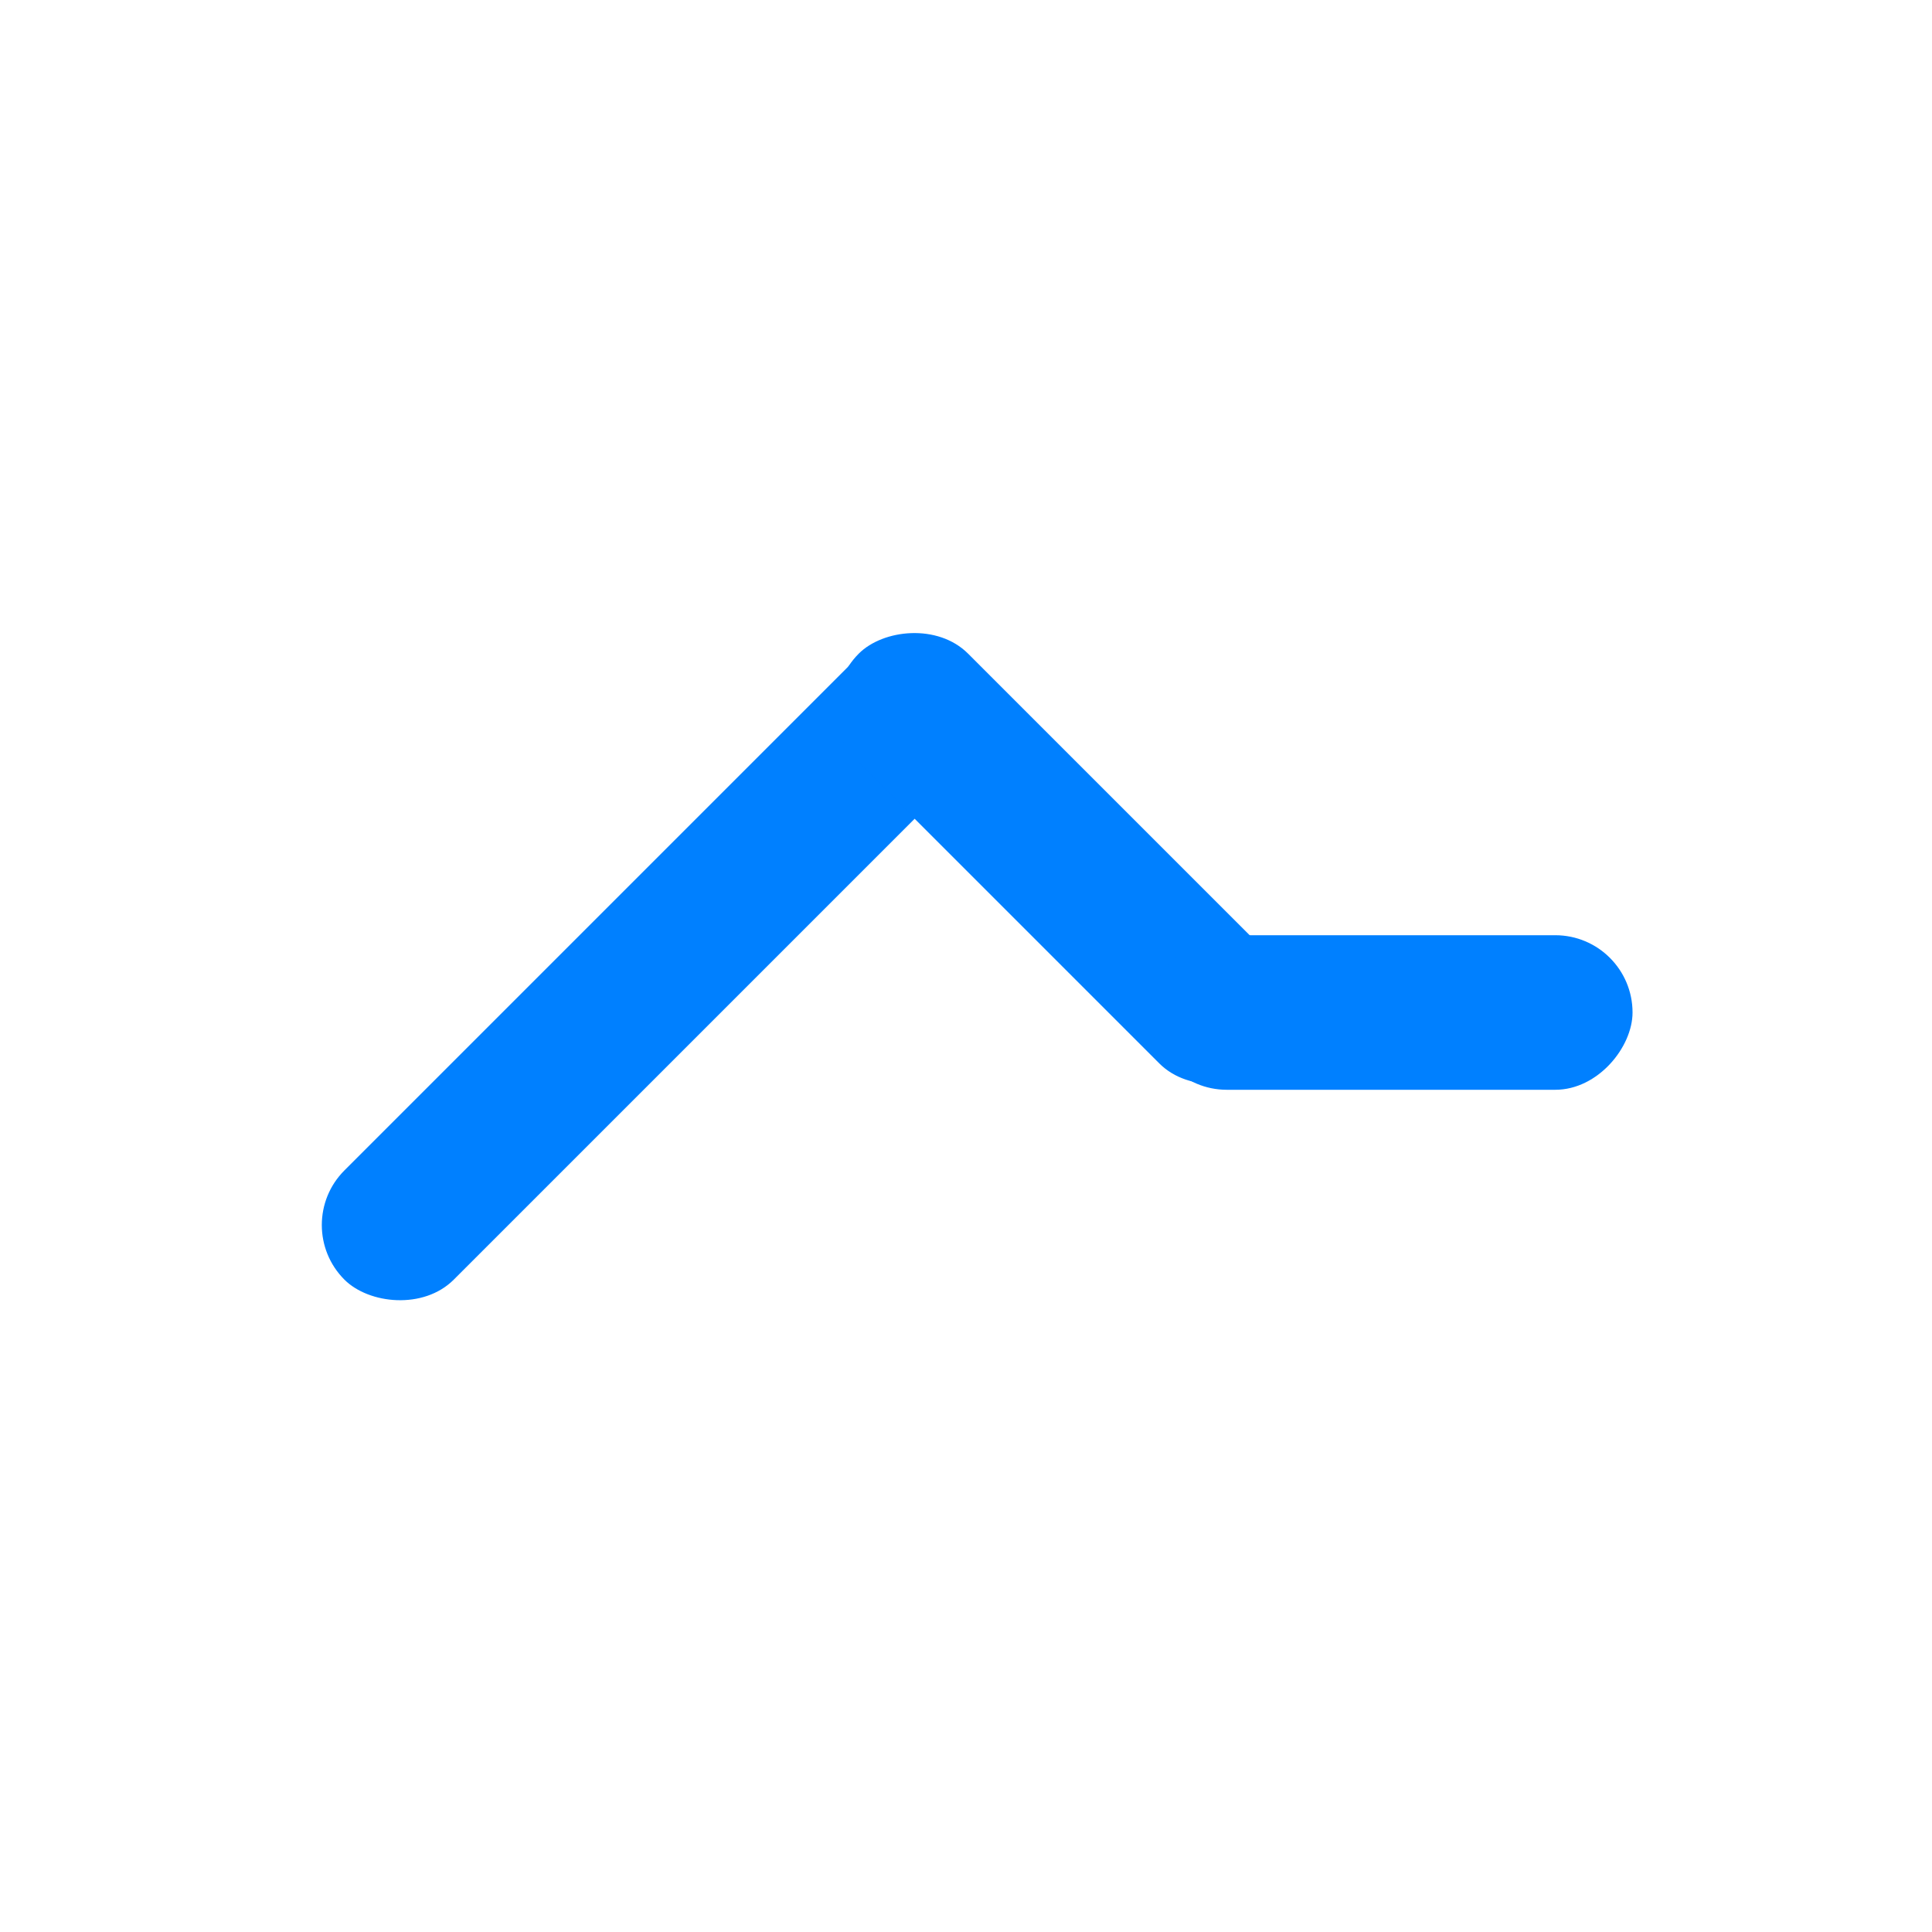 <?xml version="1.0" encoding="UTF-8"?>
<svg xmlns="http://www.w3.org/2000/svg" width="100" height="100" viewBox="0 0 100 100" fill="none">
  <rect x="15" y="63.407" width="45" height="8" rx="4" transform="rotate(-45 15 63.407)" fill="#0080FF"></rect>
  <rect width="30" height="8" rx="4" transform="matrix(-0.707 -0.707 -0.707 0.707 68.488 52.213)" fill="#0080FF"></rect>
  <rect width="25" height="8" rx="4" transform="matrix(-1 0 0 1 84.5 48.407)" fill="#0080FF"></rect>
</svg>
